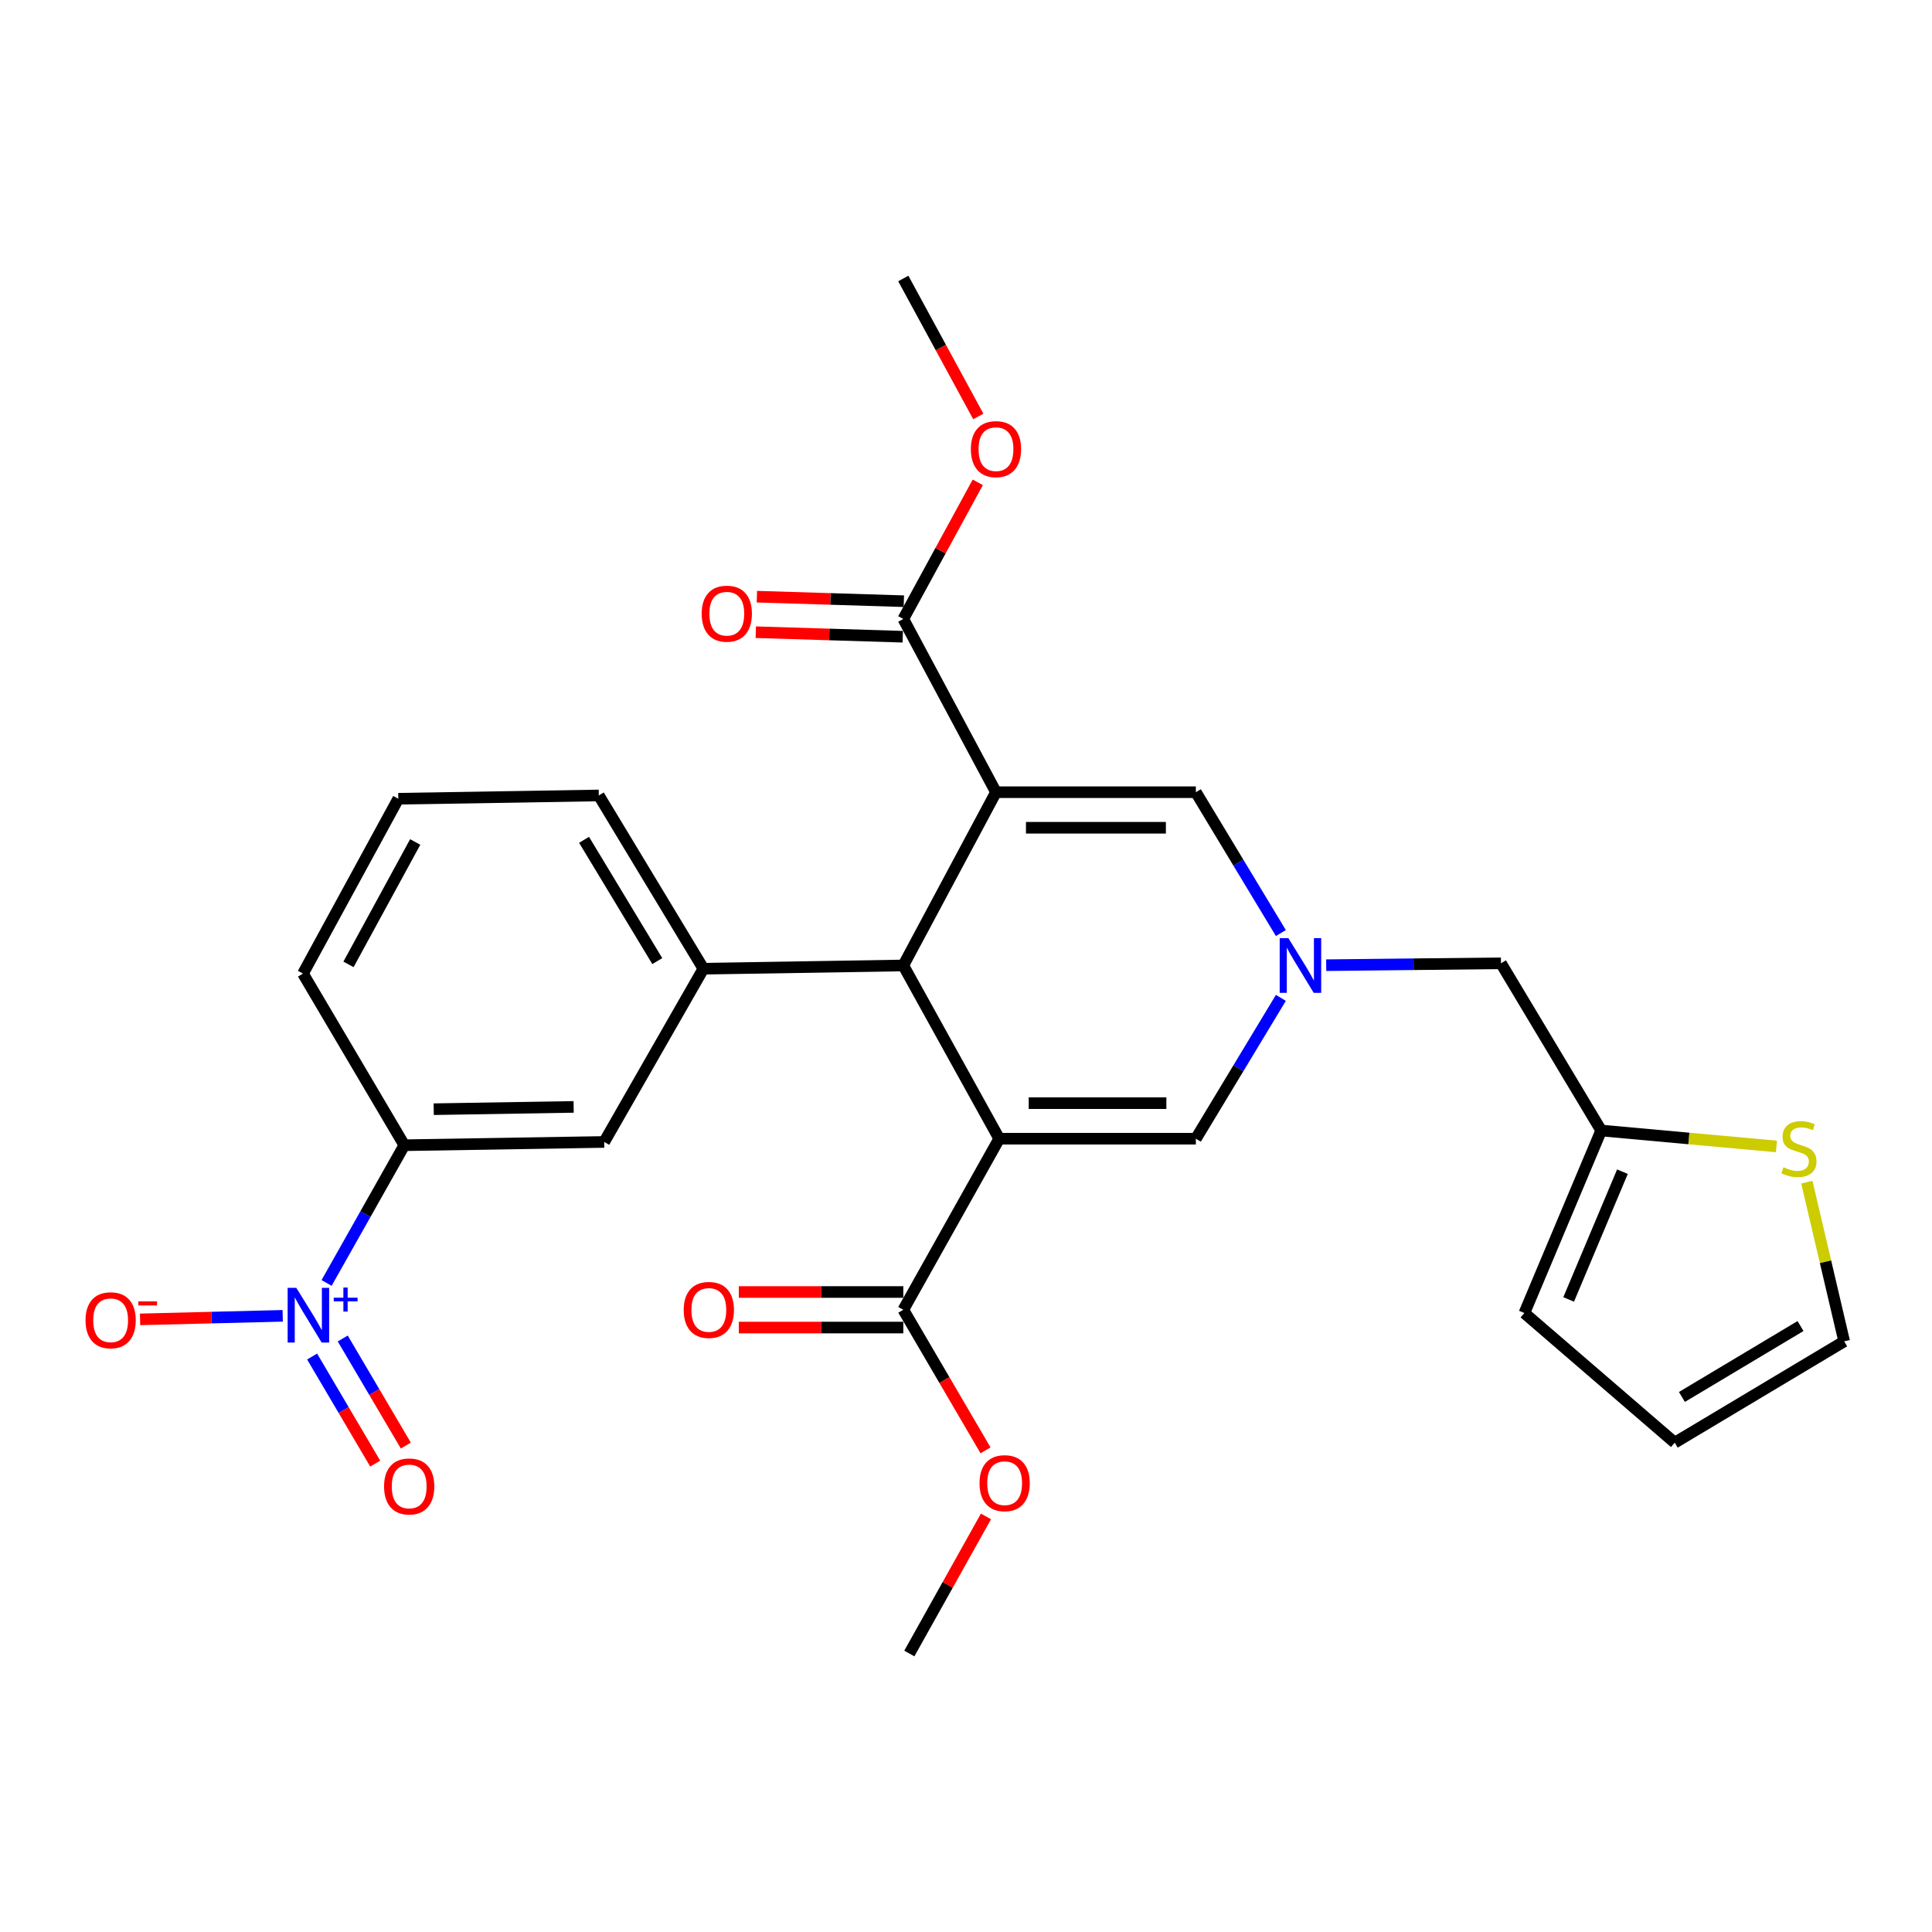 <?xml version='1.0' encoding='iso-8859-1'?>
<svg version='1.1' baseProfile='full'
              xmlns='http://www.w3.org/2000/svg'
                      xmlns:rdkit='http://www.rdkit.org/xml'
                      xmlns:xlink='http://www.w3.org/1999/xlink'
                  xml:space='preserve'
width='1000px' height='1000px' viewBox='0 0 1000 1000'>
<!-- END OF HEADER -->
<rect style='opacity:1.0;fill:#FFFFFF;stroke:none' width='1000' height='1000' x='0' y='0'> </rect>
<path class='bond-1' d='M 515.516,410.044 L 467.548,499.724' style='fill:none;fill-rule:evenodd;stroke:#000000;stroke-width:6px;stroke-linecap:butt;stroke-linejoin:miter;stroke-opacity:1' />
<path class='bond-5' d='M 515.516,410.044 L 618.975,410.044' style='fill:none;fill-rule:evenodd;stroke:#000000;stroke-width:6px;stroke-linecap:butt;stroke-linejoin:miter;stroke-opacity:1' />
<path class='bond-5' d='M 531.035,428.442 L 603.456,428.442' style='fill:none;fill-rule:evenodd;stroke:#000000;stroke-width:6px;stroke-linecap:butt;stroke-linejoin:miter;stroke-opacity:1' />
<path class='bond-8' d='M 515.516,410.044 L 467.548,320.373' style='fill:none;fill-rule:evenodd;stroke:#000000;stroke-width:6px;stroke-linecap:butt;stroke-linejoin:miter;stroke-opacity:1' />
<path class='bond-0' d='M 517.192,589.394 L 467.548,499.724' style='fill:none;fill-rule:evenodd;stroke:#000000;stroke-width:6px;stroke-linecap:butt;stroke-linejoin:miter;stroke-opacity:1' />
<path class='bond-7' d='M 517.192,589.394 L 467.548,677.94' style='fill:none;fill-rule:evenodd;stroke:#000000;stroke-width:6px;stroke-linecap:butt;stroke-linejoin:miter;stroke-opacity:1' />
<path class='bond-28' d='M 517.192,589.394 L 618.975,589.394' style='fill:none;fill-rule:evenodd;stroke:#000000;stroke-width:6px;stroke-linecap:butt;stroke-linejoin:miter;stroke-opacity:1' />
<path class='bond-28' d='M 532.46,570.996 L 603.707,570.996' style='fill:none;fill-rule:evenodd;stroke:#000000;stroke-width:6px;stroke-linecap:butt;stroke-linejoin:miter;stroke-opacity:1' />
<path class='bond-6' d='M 467.548,499.724 L 364.079,501.4' style='fill:none;fill-rule:evenodd;stroke:#000000;stroke-width:6px;stroke-linecap:butt;stroke-linejoin:miter;stroke-opacity:1' />
<path class='bond-2' d='M 169.041,664.055 L 189.155,628.411' style='fill:none;fill-rule:evenodd;stroke:#0000FF;stroke-width:6px;stroke-linecap:butt;stroke-linejoin:miter;stroke-opacity:1' />
<path class='bond-2' d='M 189.155,628.411 L 209.27,592.767' style='fill:none;fill-rule:evenodd;stroke:#000000;stroke-width:6px;stroke-linecap:butt;stroke-linejoin:miter;stroke-opacity:1' />
<path class='bond-13' d='M 146.326,681.071 L 109.412,681.989' style='fill:none;fill-rule:evenodd;stroke:#0000FF;stroke-width:6px;stroke-linecap:butt;stroke-linejoin:miter;stroke-opacity:1' />
<path class='bond-13' d='M 109.412,681.989 L 72.498,682.907' style='fill:none;fill-rule:evenodd;stroke:#FF0000;stroke-width:6px;stroke-linecap:butt;stroke-linejoin:miter;stroke-opacity:1' />
<path class='bond-14' d='M 161.555,702.139 L 177.88,729.851' style='fill:none;fill-rule:evenodd;stroke:#0000FF;stroke-width:6px;stroke-linecap:butt;stroke-linejoin:miter;stroke-opacity:1' />
<path class='bond-14' d='M 177.88,729.851 L 194.205,757.562' style='fill:none;fill-rule:evenodd;stroke:#FF0000;stroke-width:6px;stroke-linecap:butt;stroke-linejoin:miter;stroke-opacity:1' />
<path class='bond-14' d='M 177.407,692.801 L 193.732,720.512' style='fill:none;fill-rule:evenodd;stroke:#0000FF;stroke-width:6px;stroke-linecap:butt;stroke-linejoin:miter;stroke-opacity:1' />
<path class='bond-14' d='M 193.732,720.512 L 210.056,748.224' style='fill:none;fill-rule:evenodd;stroke:#FF0000;stroke-width:6px;stroke-linecap:butt;stroke-linejoin:miter;stroke-opacity:1' />
<path class='bond-3' d='M 662.978,482.945 L 640.976,446.494' style='fill:none;fill-rule:evenodd;stroke:#0000FF;stroke-width:6px;stroke-linecap:butt;stroke-linejoin:miter;stroke-opacity:1' />
<path class='bond-3' d='M 640.976,446.494 L 618.975,410.044' style='fill:none;fill-rule:evenodd;stroke:#000000;stroke-width:6px;stroke-linecap:butt;stroke-linejoin:miter;stroke-opacity:1' />
<path class='bond-4' d='M 662.977,516.503 L 640.976,552.948' style='fill:none;fill-rule:evenodd;stroke:#0000FF;stroke-width:6px;stroke-linecap:butt;stroke-linejoin:miter;stroke-opacity:1' />
<path class='bond-4' d='M 640.976,552.948 L 618.975,589.394' style='fill:none;fill-rule:evenodd;stroke:#000000;stroke-width:6px;stroke-linecap:butt;stroke-linejoin:miter;stroke-opacity:1' />
<path class='bond-15' d='M 686.441,499.58 L 731.671,499.09' style='fill:none;fill-rule:evenodd;stroke:#0000FF;stroke-width:6px;stroke-linecap:butt;stroke-linejoin:miter;stroke-opacity:1' />
<path class='bond-15' d='M 731.671,499.09 L 776.902,498.6' style='fill:none;fill-rule:evenodd;stroke:#000000;stroke-width:6px;stroke-linecap:butt;stroke-linejoin:miter;stroke-opacity:1' />
<path class='bond-10' d='M 364.079,501.4 L 312.738,591.071' style='fill:none;fill-rule:evenodd;stroke:#000000;stroke-width:6px;stroke-linecap:butt;stroke-linejoin:miter;stroke-opacity:1' />
<path class='bond-23' d='M 364.079,501.4 L 309.938,411.73' style='fill:none;fill-rule:evenodd;stroke:#000000;stroke-width:6px;stroke-linecap:butt;stroke-linejoin:miter;stroke-opacity:1' />
<path class='bond-23' d='M 340.208,497.459 L 302.309,434.69' style='fill:none;fill-rule:evenodd;stroke:#000000;stroke-width:6px;stroke-linecap:butt;stroke-linejoin:miter;stroke-opacity:1' />
<path class='bond-17' d='M 467.548,668.741 L 424.977,668.741' style='fill:none;fill-rule:evenodd;stroke:#000000;stroke-width:6px;stroke-linecap:butt;stroke-linejoin:miter;stroke-opacity:1' />
<path class='bond-17' d='M 424.977,668.741 L 382.407,668.741' style='fill:none;fill-rule:evenodd;stroke:#FF0000;stroke-width:6px;stroke-linecap:butt;stroke-linejoin:miter;stroke-opacity:1' />
<path class='bond-17' d='M 467.548,687.139 L 424.977,687.139' style='fill:none;fill-rule:evenodd;stroke:#000000;stroke-width:6px;stroke-linecap:butt;stroke-linejoin:miter;stroke-opacity:1' />
<path class='bond-17' d='M 424.977,687.139 L 382.407,687.139' style='fill:none;fill-rule:evenodd;stroke:#FF0000;stroke-width:6px;stroke-linecap:butt;stroke-linejoin:miter;stroke-opacity:1' />
<path class='bond-22' d='M 467.548,677.94 L 488.828,714.317' style='fill:none;fill-rule:evenodd;stroke:#000000;stroke-width:6px;stroke-linecap:butt;stroke-linejoin:miter;stroke-opacity:1' />
<path class='bond-22' d='M 488.828,714.317 L 510.107,750.693' style='fill:none;fill-rule:evenodd;stroke:#FF0000;stroke-width:6px;stroke-linecap:butt;stroke-linejoin:miter;stroke-opacity:1' />
<path class='bond-18' d='M 467.831,311.179 L 429.795,310.008' style='fill:none;fill-rule:evenodd;stroke:#000000;stroke-width:6px;stroke-linecap:butt;stroke-linejoin:miter;stroke-opacity:1' />
<path class='bond-18' d='M 429.795,310.008 L 391.759,308.838' style='fill:none;fill-rule:evenodd;stroke:#FF0000;stroke-width:6px;stroke-linecap:butt;stroke-linejoin:miter;stroke-opacity:1' />
<path class='bond-18' d='M 467.265,329.568 L 429.229,328.398' style='fill:none;fill-rule:evenodd;stroke:#000000;stroke-width:6px;stroke-linecap:butt;stroke-linejoin:miter;stroke-opacity:1' />
<path class='bond-18' d='M 429.229,328.398 L 391.193,327.227' style='fill:none;fill-rule:evenodd;stroke:#FF0000;stroke-width:6px;stroke-linecap:butt;stroke-linejoin:miter;stroke-opacity:1' />
<path class='bond-21' d='M 467.548,320.373 L 486.826,285.014' style='fill:none;fill-rule:evenodd;stroke:#000000;stroke-width:6px;stroke-linecap:butt;stroke-linejoin:miter;stroke-opacity:1' />
<path class='bond-21' d='M 486.826,285.014 L 506.103,249.655' style='fill:none;fill-rule:evenodd;stroke:#FF0000;stroke-width:6px;stroke-linecap:butt;stroke-linejoin:miter;stroke-opacity:1' />
<path class='bond-9' d='M 209.27,592.767 L 312.738,591.071' style='fill:none;fill-rule:evenodd;stroke:#000000;stroke-width:6px;stroke-linecap:butt;stroke-linejoin:miter;stroke-opacity:1' />
<path class='bond-9' d='M 224.488,574.117 L 296.916,572.929' style='fill:none;fill-rule:evenodd;stroke:#000000;stroke-width:6px;stroke-linecap:butt;stroke-linejoin:miter;stroke-opacity:1' />
<path class='bond-29' d='M 209.27,592.767 L 156.825,503.935' style='fill:none;fill-rule:evenodd;stroke:#000000;stroke-width:6px;stroke-linecap:butt;stroke-linejoin:miter;stroke-opacity:1' />
<path class='bond-11' d='M 919.479,593.395 L 874.127,589.274' style='fill:none;fill-rule:evenodd;stroke:#CCCC00;stroke-width:6px;stroke-linecap:butt;stroke-linejoin:miter;stroke-opacity:1' />
<path class='bond-11' d='M 874.127,589.274 L 828.774,585.152' style='fill:none;fill-rule:evenodd;stroke:#000000;stroke-width:6px;stroke-linecap:butt;stroke-linejoin:miter;stroke-opacity:1' />
<path class='bond-16' d='M 935.22,611.897 L 944.883,653.091' style='fill:none;fill-rule:evenodd;stroke:#CCCC00;stroke-width:6px;stroke-linecap:butt;stroke-linejoin:miter;stroke-opacity:1' />
<path class='bond-16' d='M 944.883,653.091 L 954.545,694.284' style='fill:none;fill-rule:evenodd;stroke:#000000;stroke-width:6px;stroke-linecap:butt;stroke-linejoin:miter;stroke-opacity:1' />
<path class='bond-12' d='M 828.774,585.152 L 776.902,498.6' style='fill:none;fill-rule:evenodd;stroke:#000000;stroke-width:6px;stroke-linecap:butt;stroke-linejoin:miter;stroke-opacity:1' />
<path class='bond-19' d='M 828.774,585.152 L 789.014,679.627' style='fill:none;fill-rule:evenodd;stroke:#000000;stroke-width:6px;stroke-linecap:butt;stroke-linejoin:miter;stroke-opacity:1' />
<path class='bond-19' d='M 839.768,606.46 L 811.935,672.592' style='fill:none;fill-rule:evenodd;stroke:#000000;stroke-width:6px;stroke-linecap:butt;stroke-linejoin:miter;stroke-opacity:1' />
<path class='bond-30' d='M 954.545,694.284 L 866.838,746.718' style='fill:none;fill-rule:evenodd;stroke:#000000;stroke-width:6px;stroke-linecap:butt;stroke-linejoin:miter;stroke-opacity:1' />
<path class='bond-30' d='M 931.949,686.358 L 870.553,723.062' style='fill:none;fill-rule:evenodd;stroke:#000000;stroke-width:6px;stroke-linecap:butt;stroke-linejoin:miter;stroke-opacity:1' />
<path class='bond-20' d='M 789.014,679.627 L 866.838,746.718' style='fill:none;fill-rule:evenodd;stroke:#000000;stroke-width:6px;stroke-linecap:butt;stroke-linejoin:miter;stroke-opacity:1' />
<path class='bond-26' d='M 506.367,215.559 L 486.957,179.855' style='fill:none;fill-rule:evenodd;stroke:#FF0000;stroke-width:6px;stroke-linecap:butt;stroke-linejoin:miter;stroke-opacity:1' />
<path class='bond-26' d='M 486.957,179.855 L 467.548,144.15' style='fill:none;fill-rule:evenodd;stroke:#000000;stroke-width:6px;stroke-linecap:butt;stroke-linejoin:miter;stroke-opacity:1' />
<path class='bond-27' d='M 510.337,784.898 L 490.501,820.374' style='fill:none;fill-rule:evenodd;stroke:#FF0000;stroke-width:6px;stroke-linecap:butt;stroke-linejoin:miter;stroke-opacity:1' />
<path class='bond-27' d='M 490.501,820.374 L 470.666,855.85' style='fill:none;fill-rule:evenodd;stroke:#000000;stroke-width:6px;stroke-linecap:butt;stroke-linejoin:miter;stroke-opacity:1' />
<path class='bond-25' d='M 309.938,411.73 L 206.152,413.427' style='fill:none;fill-rule:evenodd;stroke:#000000;stroke-width:6px;stroke-linecap:butt;stroke-linejoin:miter;stroke-opacity:1' />
<path class='bond-24' d='M 156.825,503.935 L 206.152,413.427' style='fill:none;fill-rule:evenodd;stroke:#000000;stroke-width:6px;stroke-linecap:butt;stroke-linejoin:miter;stroke-opacity:1' />
<path class='bond-24' d='M 180.379,499.163 L 214.908,435.807' style='fill:none;fill-rule:evenodd;stroke:#000000;stroke-width:6px;stroke-linecap:butt;stroke-linejoin:miter;stroke-opacity:1' />
<path  class='atom-3' d='M 153.365 666.581
L 162.645 681.581
Q 163.565 683.061, 165.045 685.741
Q 166.525 688.421, 166.605 688.581
L 166.605 666.581
L 170.365 666.581
L 170.365 694.901
L 166.485 694.901
L 156.525 678.501
Q 155.365 676.581, 154.125 674.381
Q 152.925 672.181, 152.565 671.501
L 152.565 694.901
L 148.885 694.901
L 148.885 666.581
L 153.365 666.581
' fill='#0000FF'/>
<path  class='atom-3' d='M 172.741 671.686
L 177.731 671.686
L 177.731 666.432
L 179.949 666.432
L 179.949 671.686
L 185.07 671.686
L 185.07 673.586
L 179.949 673.586
L 179.949 678.866
L 177.731 678.866
L 177.731 673.586
L 172.741 673.586
L 172.741 671.686
' fill='#0000FF'/>
<path  class='atom-4' d='M 666.846 485.564
L 676.126 500.564
Q 677.046 502.044, 678.526 504.724
Q 680.006 507.404, 680.086 507.564
L 680.086 485.564
L 683.846 485.564
L 683.846 513.884
L 679.966 513.884
L 670.006 497.484
Q 668.846 495.564, 667.606 493.364
Q 666.406 491.164, 666.046 490.484
L 666.046 513.884
L 662.366 513.884
L 662.366 485.564
L 666.846 485.564
' fill='#0000FF'/>
<path  class='atom-12' d='M 923.129 604.174
Q 923.449 604.294, 924.769 604.854
Q 926.089 605.414, 927.529 605.774
Q 929.009 606.094, 930.449 606.094
Q 933.129 606.094, 934.689 604.814
Q 936.249 603.494, 936.249 601.214
Q 936.249 599.654, 935.449 598.694
Q 934.689 597.734, 933.489 597.214
Q 932.289 596.694, 930.289 596.094
Q 927.769 595.334, 926.249 594.614
Q 924.769 593.894, 923.689 592.374
Q 922.649 590.854, 922.649 588.294
Q 922.649 584.734, 925.049 582.534
Q 927.489 580.334, 932.289 580.334
Q 935.569 580.334, 939.289 581.894
L 938.369 584.974
Q 934.969 583.574, 932.409 583.574
Q 929.649 583.574, 928.129 584.734
Q 926.609 585.854, 926.649 587.814
Q 926.649 589.334, 927.409 590.254
Q 928.209 591.174, 929.329 591.694
Q 930.489 592.214, 932.409 592.814
Q 934.969 593.614, 936.489 594.414
Q 938.009 595.214, 939.089 596.854
Q 940.209 598.454, 940.209 601.214
Q 940.209 605.134, 937.569 607.254
Q 934.969 609.334, 930.609 609.334
Q 928.089 609.334, 926.169 608.774
Q 924.289 608.254, 922.049 607.334
L 923.129 604.174
' fill='#CCCC00'/>
<path  class='atom-14' d='M 44.271 683.366
Q 44.271 676.566, 47.631 672.766
Q 50.991 668.966, 57.271 668.966
Q 63.551 668.966, 66.911 672.766
Q 70.271 676.566, 70.271 683.366
Q 70.271 690.246, 66.871 694.166
Q 63.471 698.046, 57.271 698.046
Q 51.031 698.046, 47.631 694.166
Q 44.271 690.286, 44.271 683.366
M 57.271 694.846
Q 61.591 694.846, 63.911 691.966
Q 66.271 689.046, 66.271 683.366
Q 66.271 677.806, 63.911 675.006
Q 61.591 672.166, 57.271 672.166
Q 52.951 672.166, 50.591 674.966
Q 48.271 677.766, 48.271 683.366
Q 48.271 689.086, 50.591 691.966
Q 52.951 694.846, 57.271 694.846
' fill='#FF0000'/>
<path  class='atom-14' d='M 71.591 673.588
L 81.28 673.588
L 81.28 675.7
L 71.591 675.7
L 71.591 673.588
' fill='#FF0000'/>
<path  class='atom-15' d='M 198.794 769.377
Q 198.794 762.577, 202.154 758.777
Q 205.514 754.977, 211.794 754.977
Q 218.074 754.977, 221.434 758.777
Q 224.794 762.577, 224.794 769.377
Q 224.794 776.257, 221.394 780.177
Q 217.994 784.057, 211.794 784.057
Q 205.554 784.057, 202.154 780.177
Q 198.794 776.297, 198.794 769.377
M 211.794 780.857
Q 216.114 780.857, 218.434 777.977
Q 220.794 775.057, 220.794 769.377
Q 220.794 763.817, 218.434 761.017
Q 216.114 758.177, 211.794 758.177
Q 207.474 758.177, 205.114 760.977
Q 202.794 763.777, 202.794 769.377
Q 202.794 775.097, 205.114 777.977
Q 207.474 780.857, 211.794 780.857
' fill='#FF0000'/>
<path  class='atom-18' d='M 353.89 678.02
Q 353.89 671.22, 357.25 667.42
Q 360.61 663.62, 366.89 663.62
Q 373.17 663.62, 376.53 667.42
Q 379.89 671.22, 379.89 678.02
Q 379.89 684.9, 376.49 688.82
Q 373.09 692.7, 366.89 692.7
Q 360.65 692.7, 357.25 688.82
Q 353.89 684.94, 353.89 678.02
M 366.89 689.5
Q 371.21 689.5, 373.53 686.62
Q 375.89 683.7, 375.89 678.02
Q 375.89 672.46, 373.53 669.66
Q 371.21 666.82, 366.89 666.82
Q 362.57 666.82, 360.21 669.62
Q 357.89 672.42, 357.89 678.02
Q 357.89 683.74, 360.21 686.62
Q 362.57 689.5, 366.89 689.5
' fill='#FF0000'/>
<path  class='atom-19' d='M 363.191 317.643
Q 363.191 310.843, 366.551 307.043
Q 369.911 303.243, 376.191 303.243
Q 382.471 303.243, 385.831 307.043
Q 389.191 310.843, 389.191 317.643
Q 389.191 324.523, 385.791 328.443
Q 382.391 332.323, 376.191 332.323
Q 369.951 332.323, 366.551 328.443
Q 363.191 324.563, 363.191 317.643
M 376.191 329.123
Q 380.511 329.123, 382.831 326.243
Q 385.191 323.323, 385.191 317.643
Q 385.191 312.083, 382.831 309.283
Q 380.511 306.443, 376.191 306.443
Q 371.871 306.443, 369.511 309.243
Q 367.191 312.043, 367.191 317.643
Q 367.191 323.363, 369.511 326.243
Q 371.871 329.123, 376.191 329.123
' fill='#FF0000'/>
<path  class='atom-22' d='M 502.516 232.47
Q 502.516 225.67, 505.876 221.87
Q 509.236 218.07, 515.516 218.07
Q 521.796 218.07, 525.156 221.87
Q 528.516 225.67, 528.516 232.47
Q 528.516 239.35, 525.116 243.27
Q 521.716 247.15, 515.516 247.15
Q 509.276 247.15, 505.876 243.27
Q 502.516 239.39, 502.516 232.47
M 515.516 243.95
Q 519.836 243.95, 522.156 241.07
Q 524.516 238.15, 524.516 232.47
Q 524.516 226.91, 522.156 224.11
Q 519.836 221.27, 515.516 221.27
Q 511.196 221.27, 508.836 224.07
Q 506.516 226.87, 506.516 232.47
Q 506.516 238.19, 508.836 241.07
Q 511.196 243.95, 515.516 243.95
' fill='#FF0000'/>
<path  class='atom-23' d='M 507.003 767.69
Q 507.003 760.89, 510.363 757.09
Q 513.723 753.29, 520.003 753.29
Q 526.283 753.29, 529.643 757.09
Q 533.003 760.89, 533.003 767.69
Q 533.003 774.57, 529.603 778.49
Q 526.203 782.37, 520.003 782.37
Q 513.763 782.37, 510.363 778.49
Q 507.003 774.61, 507.003 767.69
M 520.003 779.17
Q 524.323 779.17, 526.643 776.29
Q 529.003 773.37, 529.003 767.69
Q 529.003 762.13, 526.643 759.33
Q 524.323 756.49, 520.003 756.49
Q 515.683 756.49, 513.323 759.29
Q 511.003 762.09, 511.003 767.69
Q 511.003 773.41, 513.323 776.29
Q 515.683 779.17, 520.003 779.17
' fill='#FF0000'/>
</svg>
